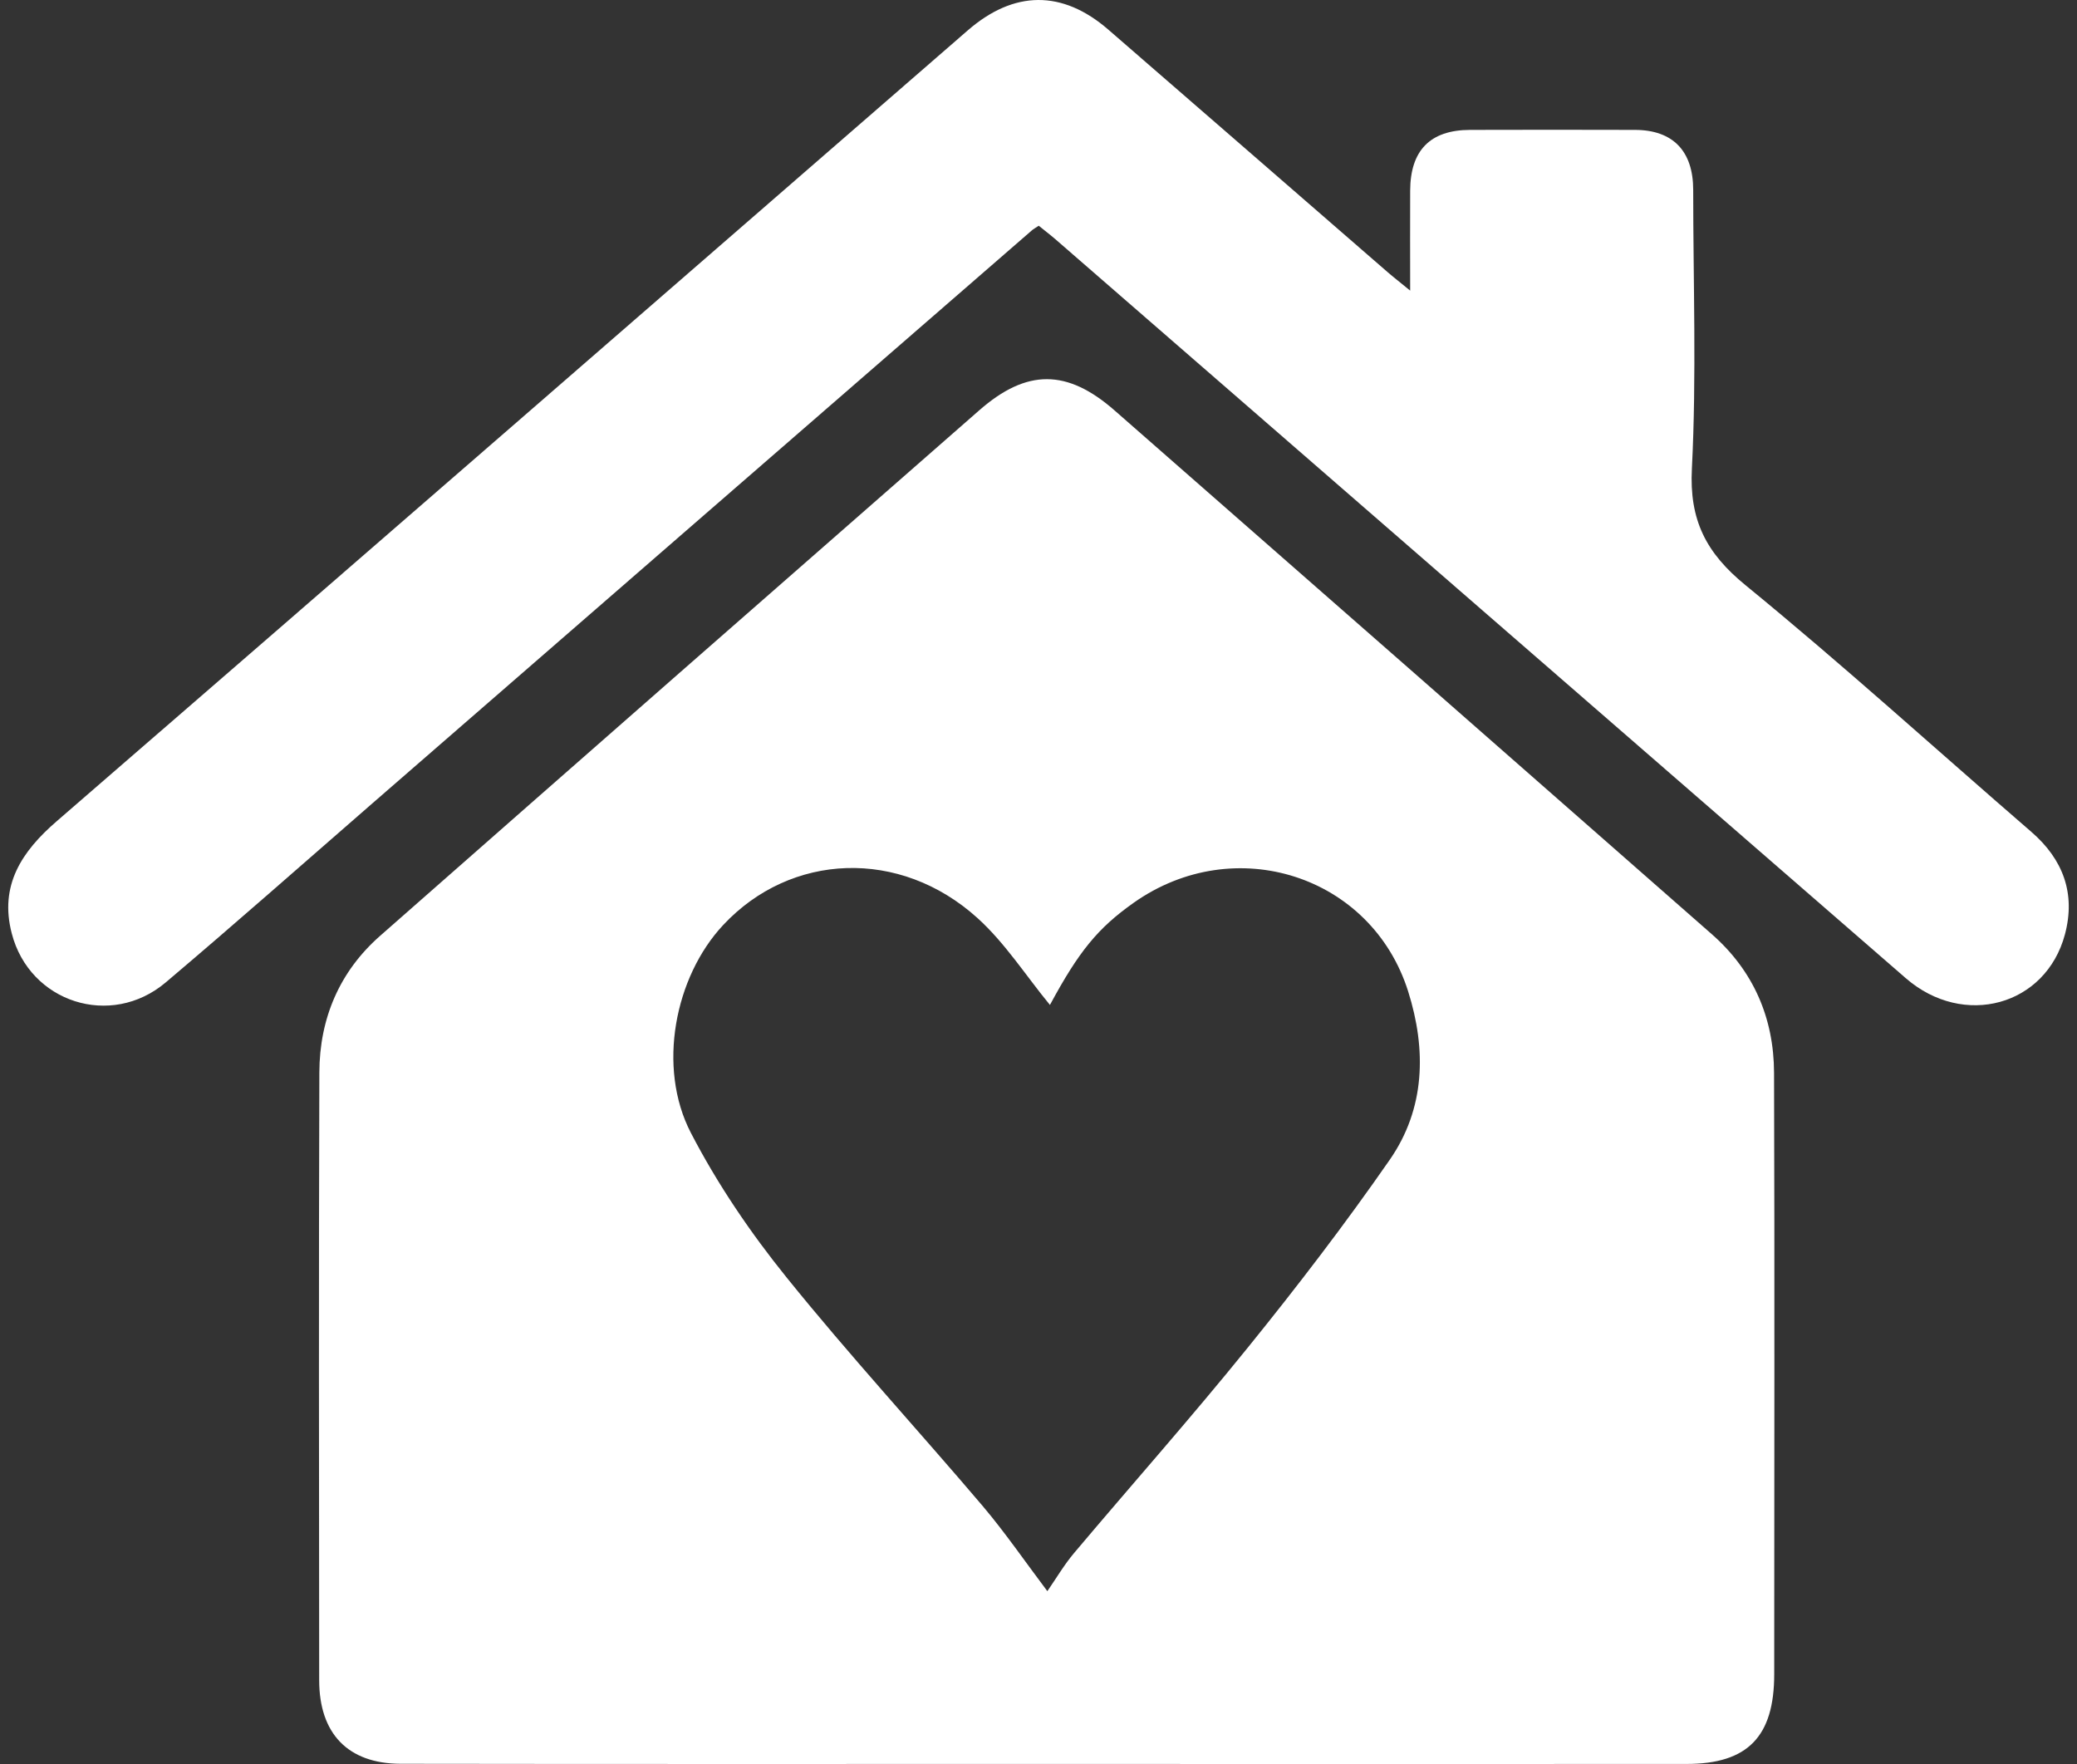 <?xml version="1.0" encoding="UTF-8"?>
<svg width="126px" height="107px" viewBox="0 0 126 107" version="1.1" xmlns="http://www.w3.org/2000/svg" xmlns:xlink="http://www.w3.org/1999/xlink">
    <rect x="0" y="0" width="126" height="107" fill="#333333" stroke="none"/>
    <!-- Generator: Sketch 55.2 (78181) - https://sketchapp.com -->
    <title>House Icon</title>
    <desc>Created with Sketch.</desc>
    <g id="House-Icon" stroke="none" stroke-width="1" fill="none" fill-rule="evenodd">
        <path d="M24.302,106.986 C21.101,106.976 19.363,105.151 19.363,101.91 C19.353,89.625 19.333,77.341 19.373,65.056 C19.383,61.775 20.6,58.923 23.065,56.76 C35.161,46.12 47.277,35.5 59.403,24.891 C62.29,22.358 64.745,22.378 67.621,24.901 C79.708,35.49 91.795,46.08 103.862,56.68 C106.366,58.883 107.613,61.745 107.622,65.076 C107.662,77.231 107.632,89.396 107.632,101.551 C107.632,105.34 106.022,106.996 102.311,106.996 C89.389,107.006 76.478,106.996 63.556,106.996 C50.468,106.996 37.38,107.006 24.302,106.986 Z M59.295,55.683 C54.592,51.435 47.974,51.714 43.87,56.111 C40.934,59.252 39.854,64.737 41.906,68.705 C43.517,71.816 45.529,74.778 47.729,77.5 C51.558,82.246 55.692,86.734 59.639,91.38 C60.994,92.986 62.192,94.731 63.537,96.516 C64.087,95.718 64.568,94.9 65.167,94.192 C68.672,90.034 72.275,85.976 75.692,81.748 C78.687,78.049 81.593,74.259 84.313,70.341 C86.463,67.239 86.542,63.67 85.423,60.13 C83.194,53.09 74.897,50.438 68.78,54.755 C66.59,56.301 65.442,57.717 63.694,60.957 C62.241,59.193 60.974,57.198 59.295,55.683 Z" id="Shape" fill="#FFFFFF"></path>
        <path d="M85.547,17.628 C84.909,17.104 84.526,16.808 84.172,16.501 C78.534,11.607 72.896,6.703 67.248,1.808 C64.449,-0.624 61.512,-0.594 58.703,1.848 C40.286,17.846 21.889,33.844 3.442,49.812 C1.311,51.651 -0.045,53.708 0.712,56.615 C1.792,60.807 6.733,62.399 10.053,59.591 C14.276,56.021 18.421,52.353 22.596,48.724 C35.934,37.136 49.263,25.548 62.602,13.97 C62.691,13.891 62.808,13.831 63.015,13.693 C63.329,13.95 63.683,14.217 64.017,14.504 C81.215,29.444 98.405,44.394 115.613,59.334 C119.12,62.379 124.11,61.015 125.269,56.674 C125.927,54.202 125.161,52.126 123.226,50.455 C117.45,45.462 111.792,40.32 105.889,35.495 C103.502,33.547 102.471,31.55 102.638,28.416 C102.923,22.79 102.717,17.144 102.717,11.518 C102.717,9.165 101.489,7.879 99.171,7.879 C95.831,7.869 92.501,7.869 89.172,7.879 C86.755,7.889 85.557,9.125 85.547,11.567 C85.537,13.446 85.547,15.354 85.547,17.628 Z" id="Path" fill="#FFFFFF"></path>
    </g>
</svg>
